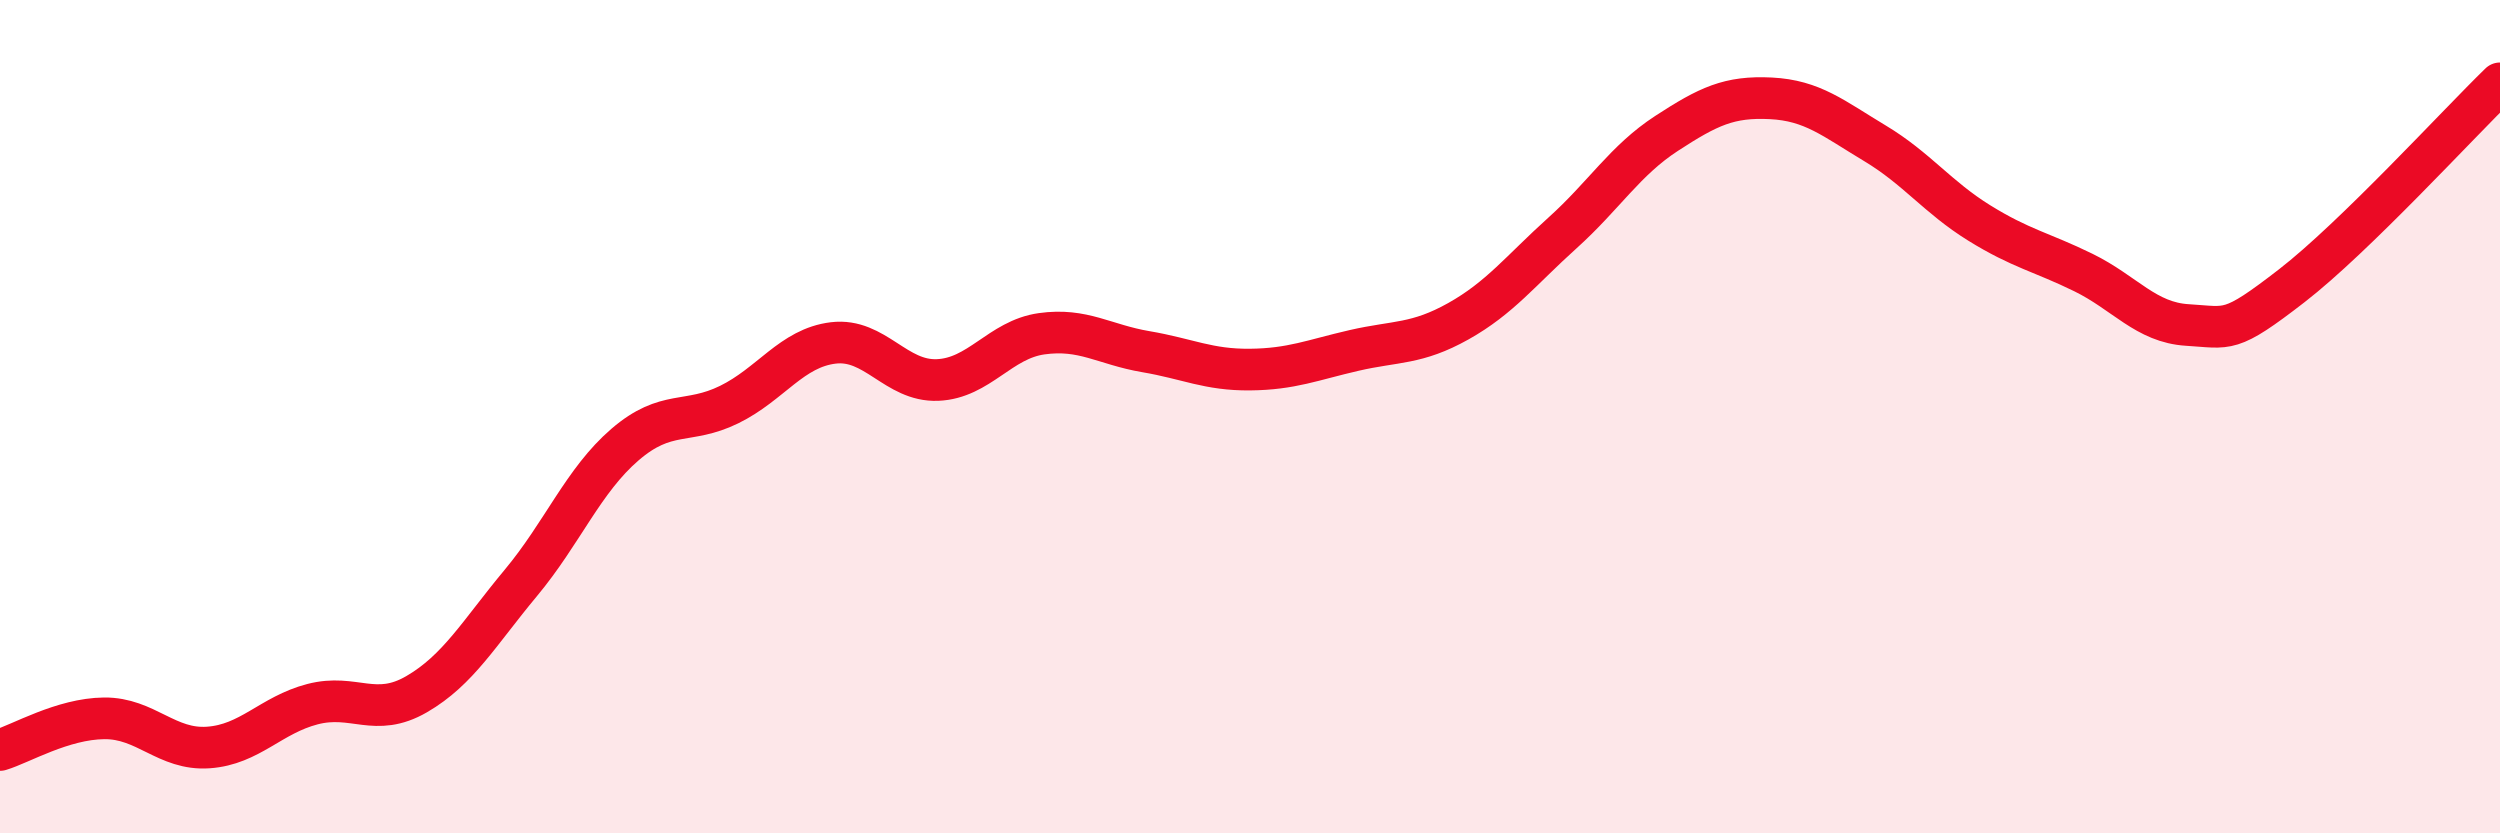 
    <svg width="60" height="20" viewBox="0 0 60 20" xmlns="http://www.w3.org/2000/svg">
      <path
        d="M 0,18 C 0.5,17.85 1.5,17.25 2.5,17.24 C 3.5,17.23 4,18.01 5,17.94 C 6,17.87 6.5,17.16 7.5,16.9 C 8.5,16.64 9,17.24 10,16.66 C 11,16.08 11.5,15.19 12.5,13.99 C 13.5,12.79 14,11.53 15,10.67 C 16,9.81 16.5,10.2 17.5,9.71 C 18.5,9.22 19,8.35 20,8.23 C 21,8.11 21.5,9.16 22.5,9.12 C 23.5,9.08 24,8.15 25,8.01 C 26,7.87 26.5,8.27 27.5,8.44 C 28.5,8.61 29,8.88 30,8.87 C 31,8.86 31.5,8.64 32.5,8.41 C 33.5,8.18 34,8.27 35,7.71 C 36,7.15 36.5,6.49 37.5,5.59 C 38.5,4.69 39,3.85 40,3.2 C 41,2.55 41.5,2.31 42.5,2.36 C 43.5,2.41 44,2.84 45,3.44 C 46,4.04 46.5,4.73 47.5,5.35 C 48.5,5.97 49,6.05 50,6.54 C 51,7.03 51.5,7.74 52.5,7.8 C 53.5,7.86 53.5,8.02 55,6.86 C 56.5,5.7 59,2.97 60,2L60 20L0 20Z"
        fill="#EB0A25"
        opacity="0.1"
        stroke-linecap="round"
        stroke-linejoin="round"
      />
      <path
        d="M 0,18 C 0.5,17.85 1.5,17.25 2.5,17.24 C 3.5,17.23 4,18.01 5,17.94 C 6,17.87 6.5,17.16 7.5,16.9 C 8.5,16.64 9,17.24 10,16.66 C 11,16.08 11.5,15.19 12.5,13.99 C 13.5,12.79 14,11.53 15,10.67 C 16,9.81 16.5,10.2 17.5,9.71 C 18.5,9.22 19,8.35 20,8.23 C 21,8.11 21.5,9.16 22.5,9.12 C 23.5,9.08 24,8.15 25,8.01 C 26,7.87 26.5,8.27 27.5,8.44 C 28.5,8.61 29,8.88 30,8.87 C 31,8.86 31.5,8.64 32.5,8.41 C 33.5,8.18 34,8.27 35,7.71 C 36,7.15 36.5,6.49 37.5,5.59 C 38.5,4.69 39,3.85 40,3.2 C 41,2.55 41.5,2.31 42.5,2.36 C 43.5,2.41 44,2.84 45,3.44 C 46,4.04 46.5,4.73 47.5,5.35 C 48.5,5.97 49,6.05 50,6.54 C 51,7.03 51.5,7.74 52.5,7.8 C 53.5,7.86 53.5,8.02 55,6.86 C 56.5,5.7 59,2.97 60,2"
        stroke="#EB0A25"
        stroke-width="1"
        fill="none"
        stroke-linecap="round"
        stroke-linejoin="round"
      />
    </svg>
  